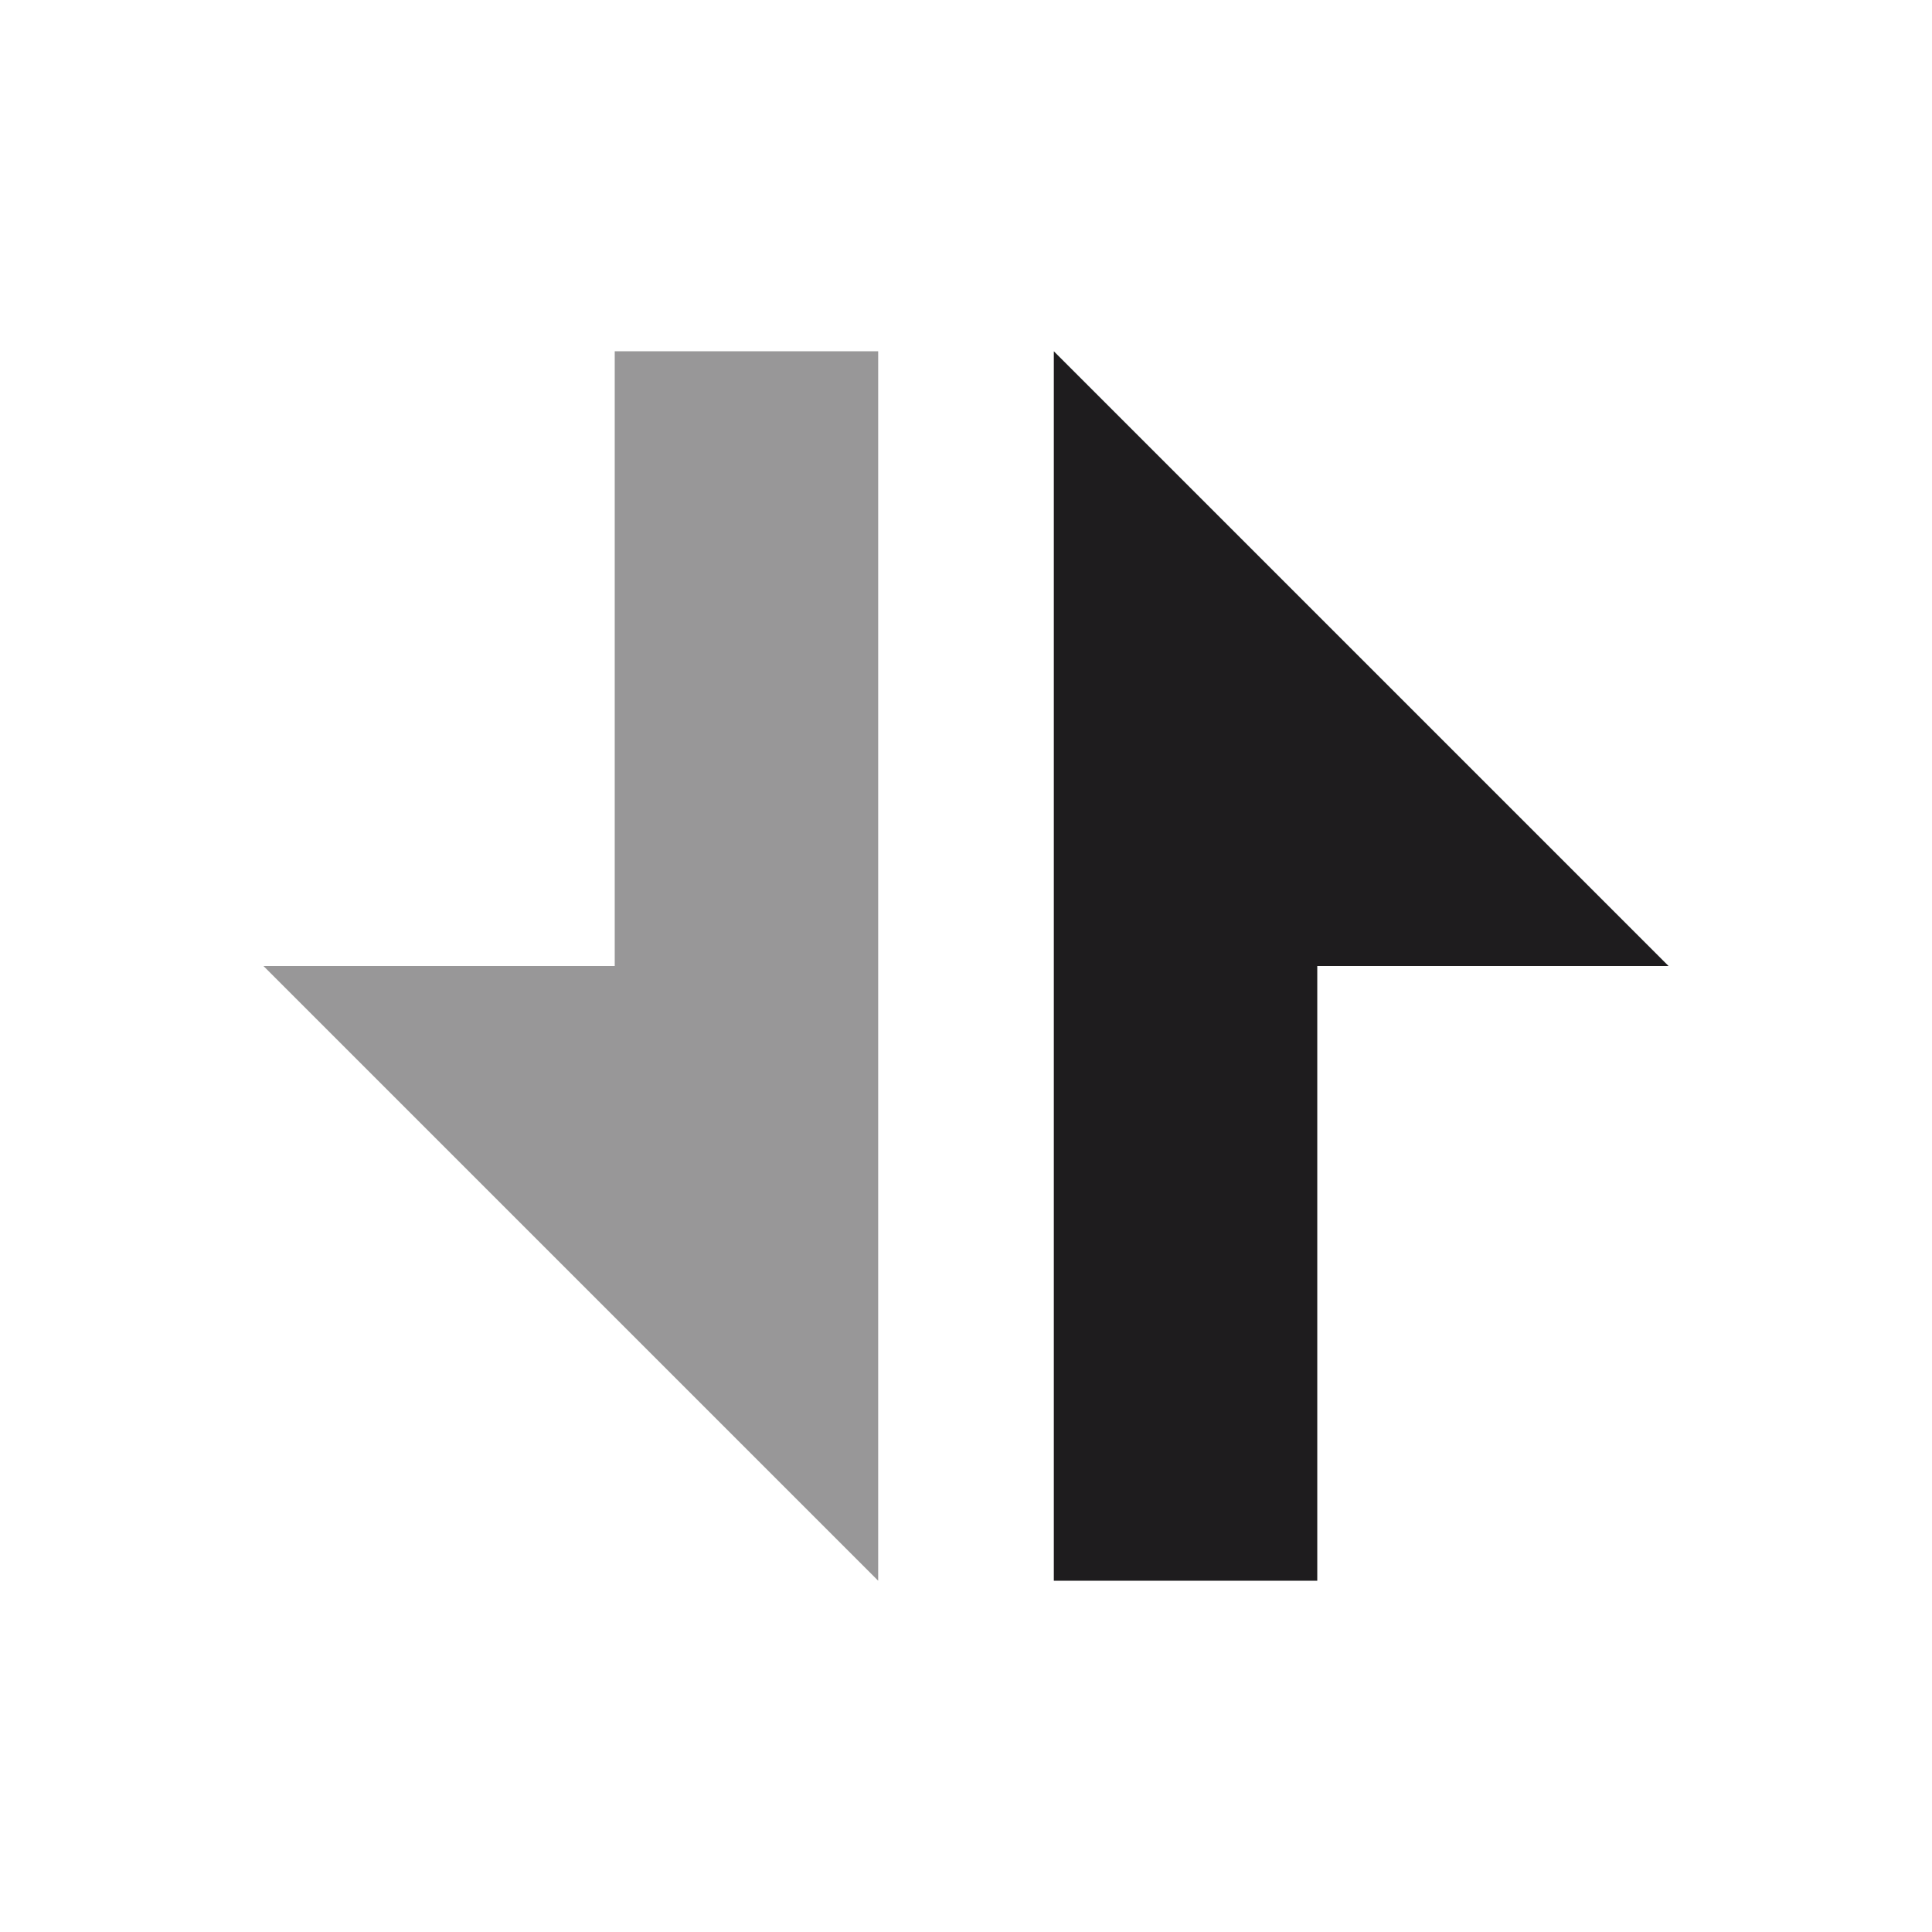 <?xml version="1.0" encoding="UTF-8" standalone="no"?>
<!-- Created with Inkscape (http://www.inkscape.org/) -->

<svg
   xmlns:dc="http://purl.org/dc/elements/1.1/"
   xmlns:cc="http://creativecommons.org/ns#"
   xmlns:rdf="http://www.w3.org/1999/02/22-rdf-syntax-ns#"
   xmlns:svg="http://www.w3.org/2000/svg"
   xmlns="http://www.w3.org/2000/svg"
   xmlns:xlink="http://www.w3.org/1999/xlink"
   xmlns:sodipodi="http://sodipodi.sourceforge.net/DTD/sodipodi-0.dtd"
   xmlns:inkscape="http://www.inkscape.org/namespaces/inkscape"
   version="1.0"
   width="22"
   height="22"
   id="svg4431"
   sodipodi:version="0.32"
   inkscape:version="0.92.3 (2405546, 2018-03-11)"
   sodipodi:docname="network-receive.svg"
   inkscape:output_extension="org.inkscape.output.svg.inkscape">
  <sodipodi:namedview
     inkscape:window-height="1026"
     inkscape:window-width="1920"
     inkscape:pageshadow="2"
     inkscape:pageopacity="0"
     guidetolerance="10.0"
     gridtolerance="10.0"
     objecttolerance="10.0"
     borderopacity="1.0"
     bordercolor="#666666"
     pagecolor="#b1b1b1"
     id="base"
     showgrid="true"
     inkscape:zoom="10.375"
     inkscape:cx="-9.6371676"
     inkscape:cy="12.409294"
     inkscape:window-x="0"
     inkscape:window-y="28"
     inkscape:current-layer="svg4431"
     inkscape:window-maximized="1"
     showguides="false">
    <inkscape:grid
       type="xygrid"
       id="grid839"
       spacingx="0.05"
       spacingy="0.05" />
  </sodipodi:namedview>
  <defs
     id="defs4433">
    <linearGradient
       id="linearGradient3587-6-5">
      <stop
         id="stop3589-9-2"
         style="stop-color:#000000;stop-opacity:1"
         offset="0" />
      <stop
         id="stop3591-7-4"
         style="stop-color:#363636;stop-opacity:1"
         offset="1" />
    </linearGradient>
    <linearGradient
       x1="50.926"
       y1="11.648"
       x2="73.987"
       y2="11.648"
       id="linearGradient2390"
       xlink:href="#linearGradient3587-6-5"
       gradientUnits="userSpaceOnUse"
       gradientTransform="matrix(0,0.781,-0.734,0,28.209,-37.75)" />
    <linearGradient
       x1="9"
       y1="3"
       x2="9"
       y2="21"
       id="linearGradient2393"
       xlink:href="#linearGradient3587-6-5"
       gradientUnits="userSpaceOnUse"
       gradientTransform="translate(-2,-1)" />
    <linearGradient
       x1="50.926"
       y1="11.648"
       x2="73.987"
       y2="11.648"
       id="linearGradient3261"
       xlink:href="#linearGradient3587-6-5"
       gradientUnits="userSpaceOnUse"
       gradientTransform="matrix(0,0.781,-0.762,0,29.874,-36.75)" />
  </defs>
  <path
     style="fill:#1e1c1e;fill-opacity:0.455;fill-rule:evenodd;stroke:none;stroke-width:1px;stroke-linecap:butt;stroke-linejoin:miter;stroke-opacity:1"
     d="m 7,4 h 3 V 18 L 3,11 h 4 z"
     id="path825"
     inkscape:connector-curvature="0"
     sodipodi:nodetypes="cccccc" />
  <path
     sodipodi:nodetypes="cccccc"
     inkscape:connector-curvature="0"
     id="path827"
     d="M 15,18 H 12 V 4 l 7,7 h -4 z"
     style="fill:#1e1c1e;fill-opacity:1;fill-rule:evenodd;stroke:none;stroke-width:1px;stroke-linecap:butt;stroke-linejoin:miter;stroke-opacity:1" />
</svg>

